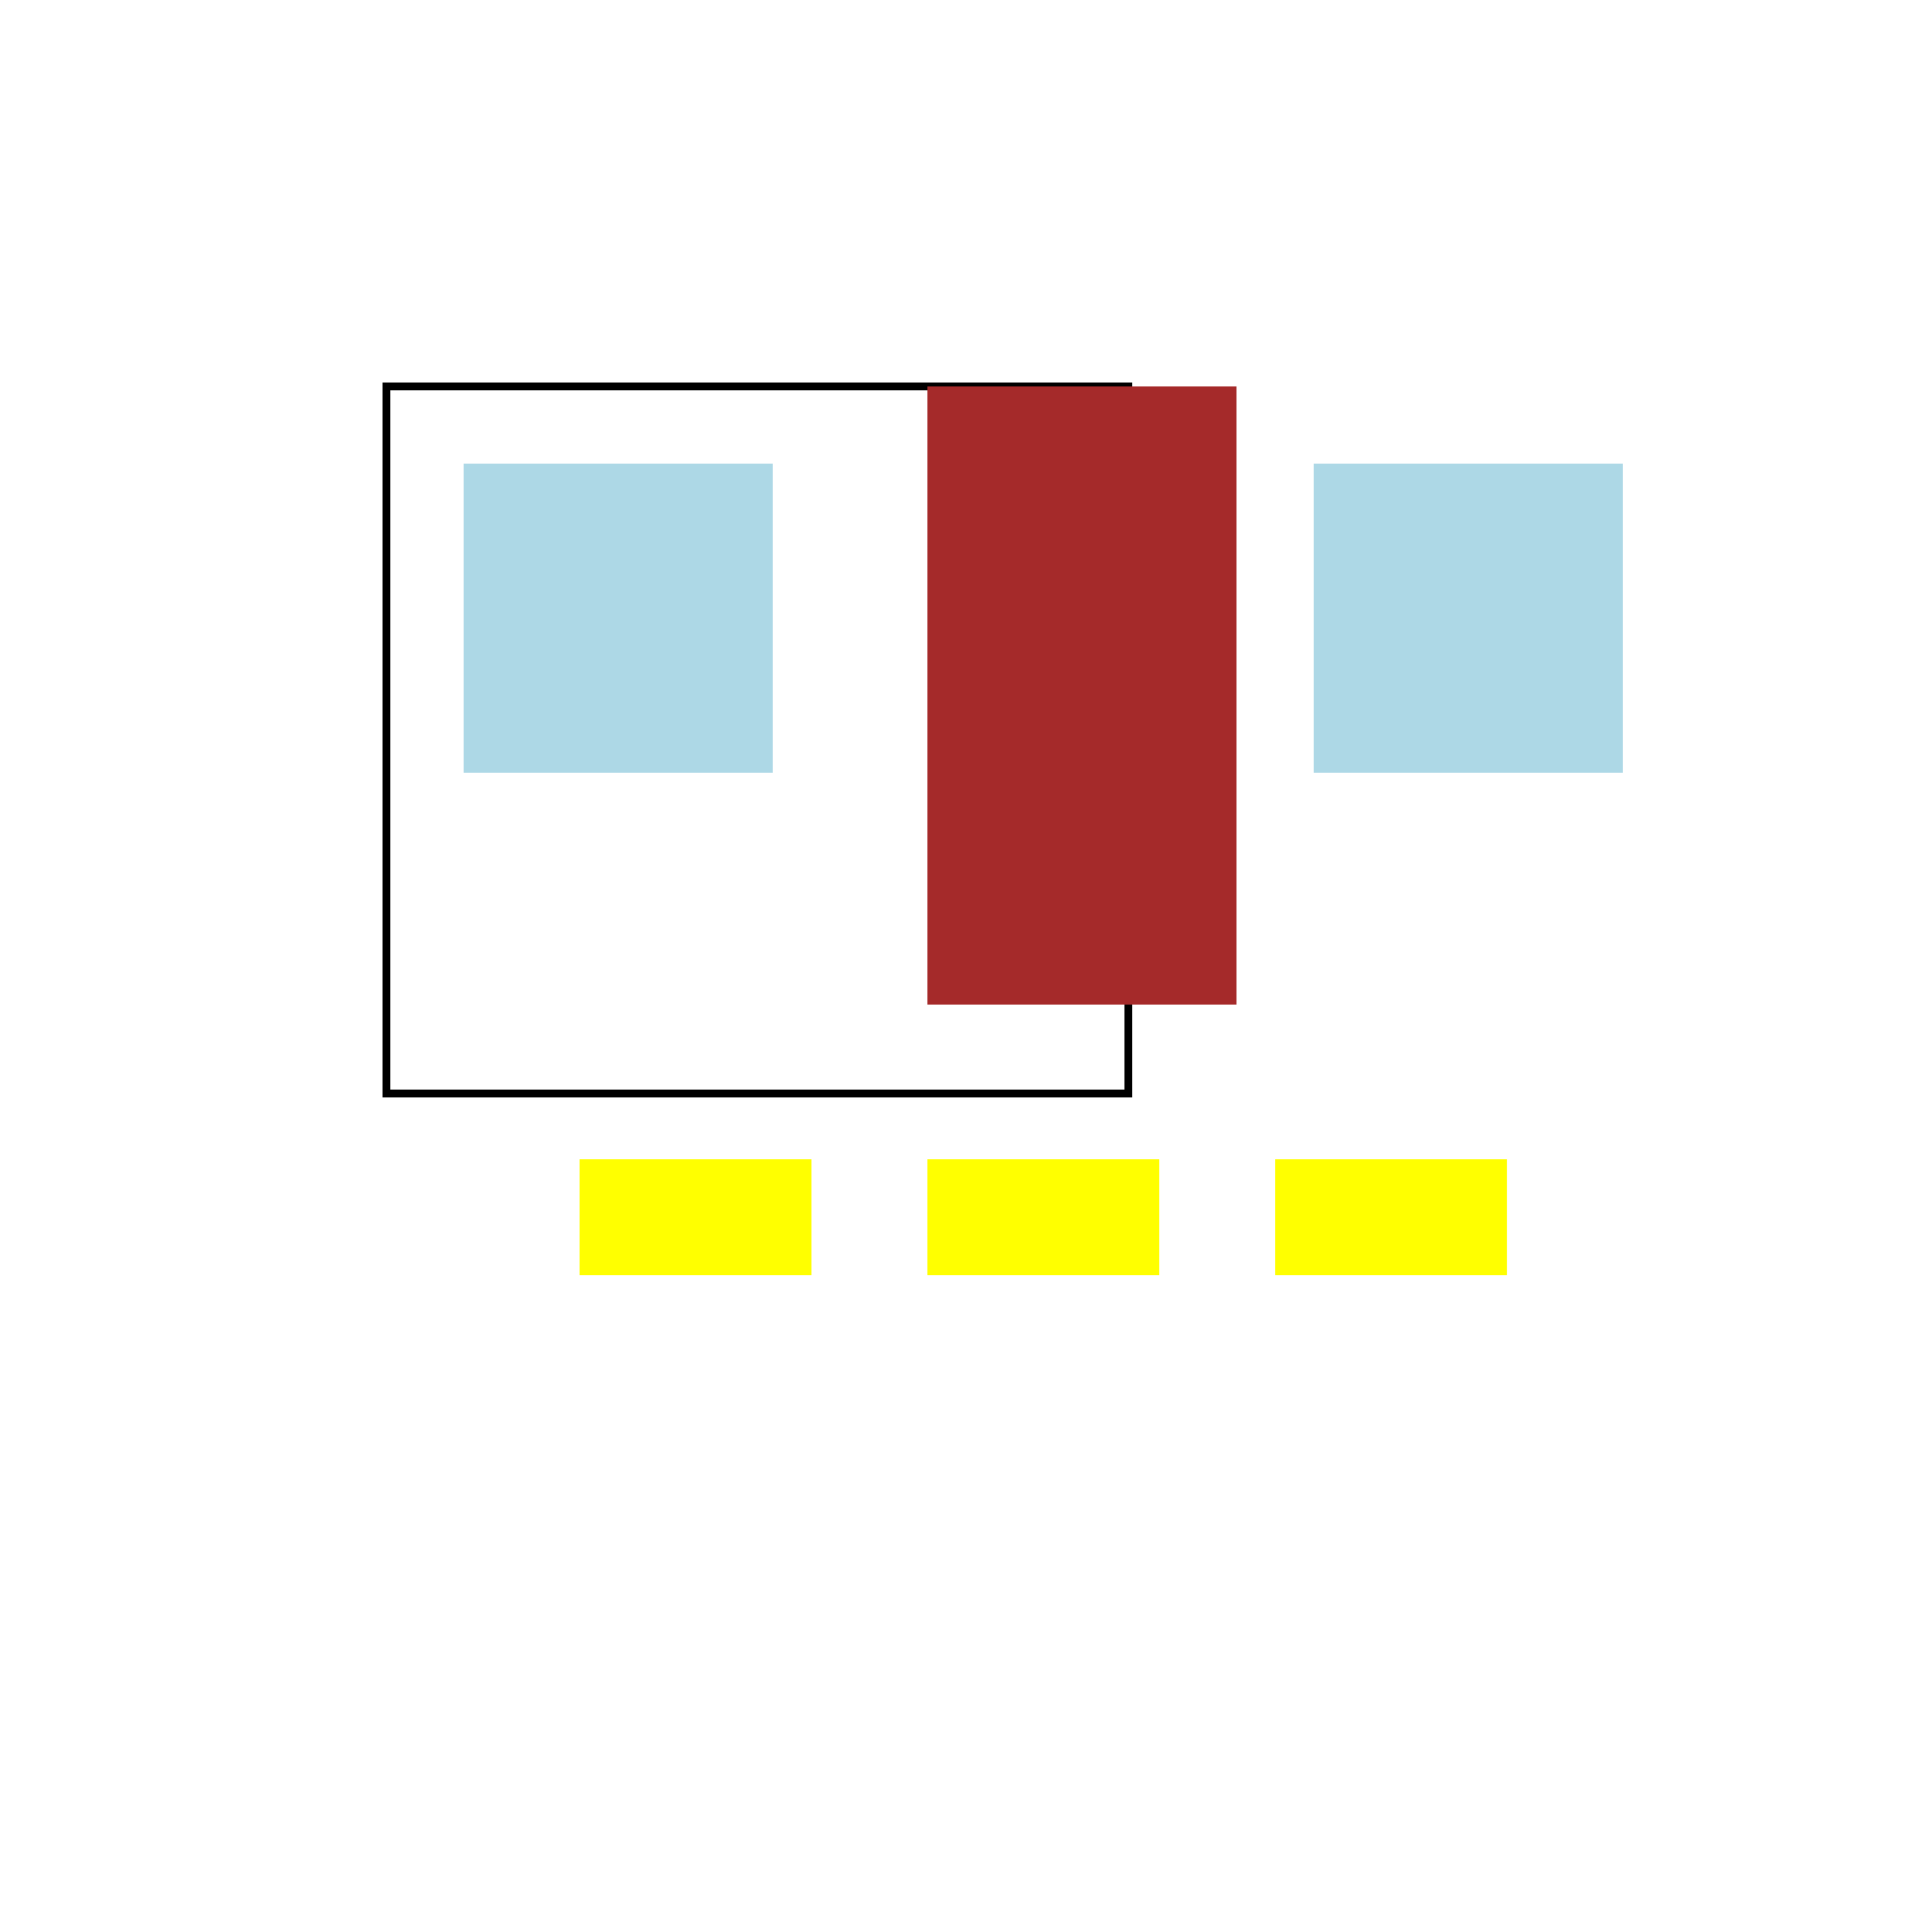 <!--

Generated by DrawGPT.
Free, open source, AI generated images in SVG, PNG, and HTML Canvas format.
https://drawgpt.ai

Created: 2023-12-16T01:28:55.473Z
Link: https://drawgpt.ai/prompt/134940/

-->
<svg xmlns="http://www.w3.org/2000/svg" xmlns:xlink="http://www.w3.org/1999/xlink" width="500" height="500"><defs/><g><rect fill="white" stroke="none" x="0" y="0" width="512" height="512"/><rect fill="none" stroke="black" x="100" y="100" width="192" height="183" stroke-miterlimit="10" stroke-width="2" stroke-dasharray=""/><rect fill="brown" stroke="none" x="240" y="100" width="80" height="160"/><rect fill="lightblue" stroke="none" x="120" y="120" width="80" height="80"/><rect fill="lightblue" stroke="none" x="340" y="120" width="80" height="80"/><rect fill="yellow" stroke="none" x="150" y="300" width="60" height="30"/><rect fill="yellow" stroke="none" x="240" y="300" width="60" height="30"/><rect fill="yellow" stroke="none" x="330" y="300" width="60" height="30"/></g></svg>